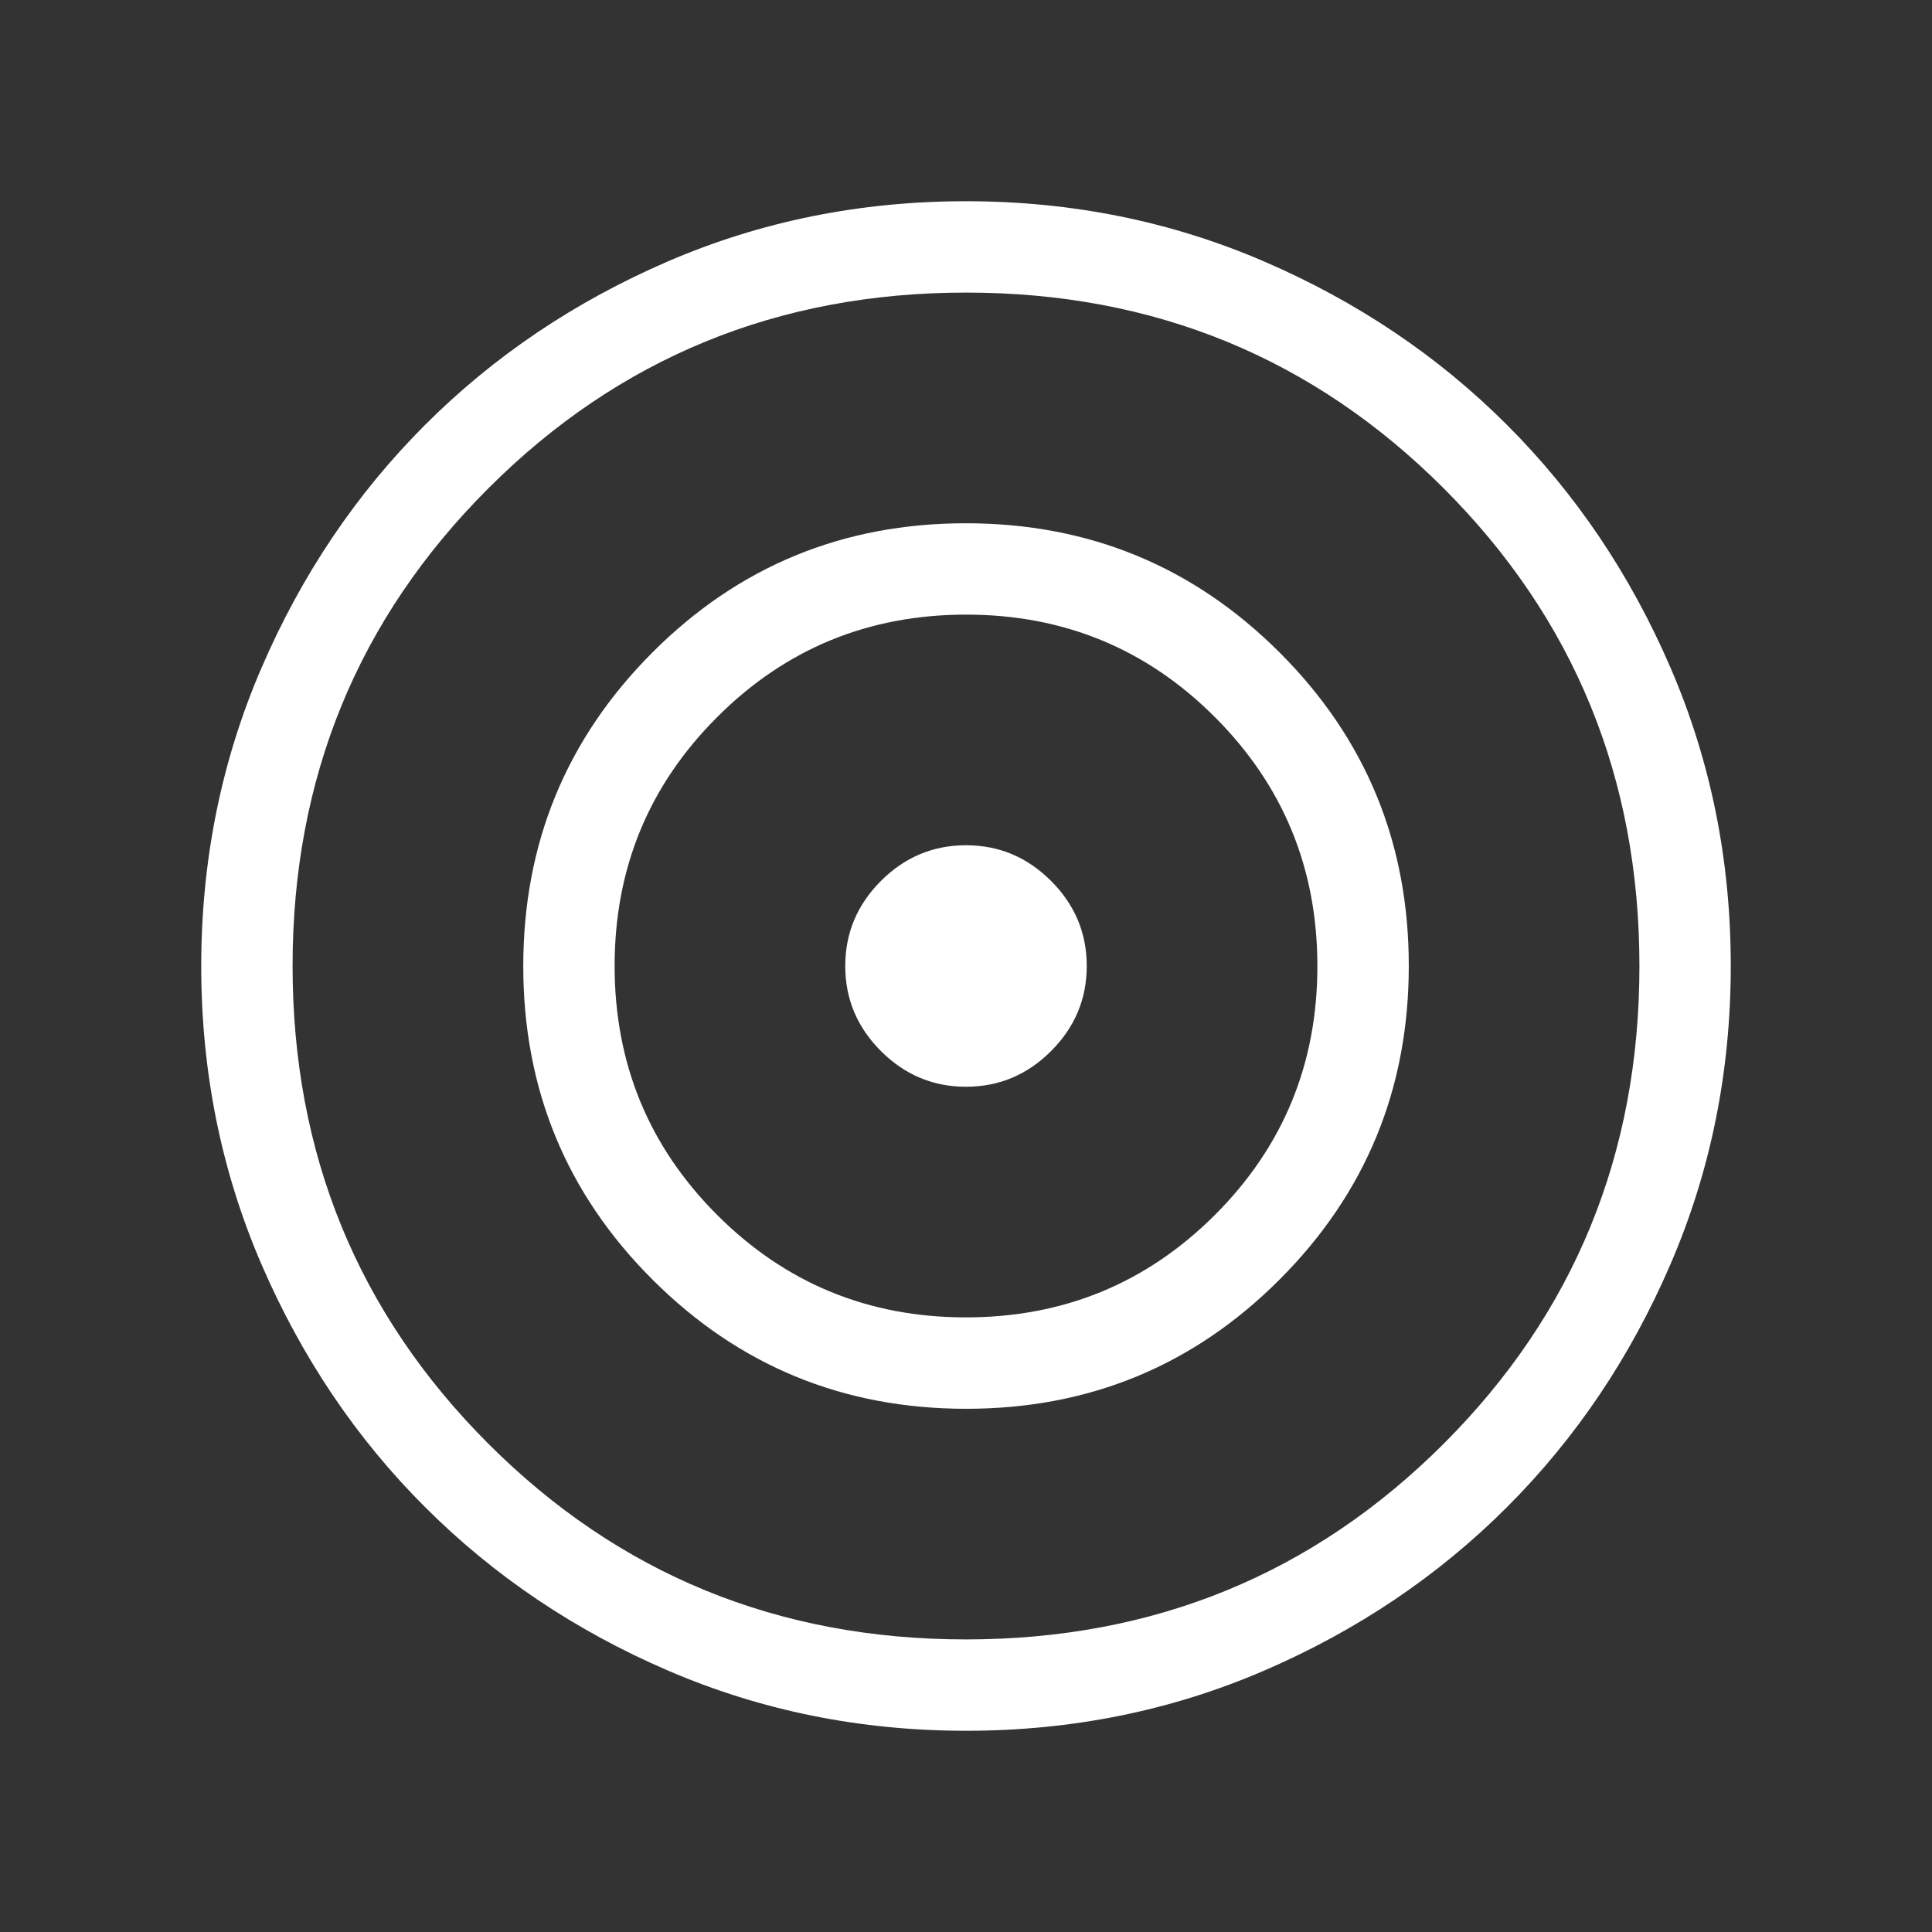 <svg width="32" height="32" viewBox="0 0 32 32" fill="none" xmlns="http://www.w3.org/2000/svg">
<rect x="0" y="0" width="32" height="32" fill="#333333" stroke="none"/>
<mask id="mask0_997_10522" style="mask-type:alpha" maskUnits="userSpaceOnUse" x="0" y="0" width="32" height="32">
<rect width="32" height="32" fill="#D9D9D9"/>
</mask>
<g mask="url(#mask0_997_10522)">
<path d="M16.003 28.667C14.251 28.667 12.604 28.334 11.062 27.669C9.521 27.005 8.18 26.102 7.04 24.962C5.899 23.823 4.997 22.482 4.331 20.942C3.666 19.401 3.333 17.754 3.333 16.003C3.333 14.251 3.666 12.604 4.331 11.062C4.996 9.521 5.898 8.18 7.038 7.04C8.178 5.899 9.518 4.997 11.059 4.331C12.6 3.666 14.246 3.333 15.998 3.333C17.75 3.333 19.397 3.666 20.938 4.331C22.48 4.996 23.821 5.898 24.961 7.038C26.101 8.178 27.004 9.518 27.669 11.059C28.334 12.6 28.667 14.246 28.667 15.998C28.667 17.75 28.334 19.397 27.669 20.938C27.005 22.48 26.102 23.821 24.962 24.961C23.823 26.101 22.482 27.004 20.942 27.669C19.401 28.334 17.754 28.667 16.003 28.667ZM15.999 27.154C19.112 27.154 21.75 26.073 23.912 23.913C26.073 21.752 27.154 19.115 27.154 16.002C27.154 12.888 26.073 10.25 23.913 8.089C21.752 5.927 19.115 4.846 16.002 4.846C12.888 4.846 10.25 5.927 8.089 8.088C5.927 10.248 4.846 12.886 4.846 15.999C4.846 19.112 5.927 21.75 8.088 23.912C10.248 26.073 12.886 27.154 15.999 27.154ZM16.003 23.334C13.967 23.334 12.235 22.621 10.808 21.195C9.38 19.77 8.667 18.039 8.667 16.003C8.667 13.967 9.38 12.235 10.805 10.808C12.23 9.38 13.961 8.667 15.997 8.667C18.033 8.667 19.765 9.38 21.192 10.805C22.62 12.23 23.334 13.961 23.334 15.997C23.334 18.033 22.621 19.765 21.195 21.192C19.77 22.62 18.039 23.334 16.003 23.334ZM15.998 21.82C17.615 21.82 18.989 21.255 20.122 20.124C21.254 18.993 21.82 17.619 21.82 16.002C21.82 14.386 21.255 13.011 20.124 11.879C18.993 10.746 17.619 10.18 16.002 10.18C14.386 10.18 13.011 10.745 11.879 11.877C10.746 13.008 10.18 14.382 10.18 15.998C10.18 17.615 10.745 18.989 11.877 20.122C13.008 21.254 14.382 21.82 15.998 21.82ZM16 18C15.455 18 14.985 17.803 14.591 17.409C14.197 17.015 14 16.546 14 16C14 15.455 14.197 14.985 14.591 14.591C14.985 14.197 15.455 14 16 14C16.546 14 17.015 14.197 17.409 14.591C17.803 14.985 18 15.455 18 16C18 16.546 17.803 17.015 17.409 17.409C17.015 17.803 16.546 18 16 18Z" fill="white"/>
</g>
</svg>
